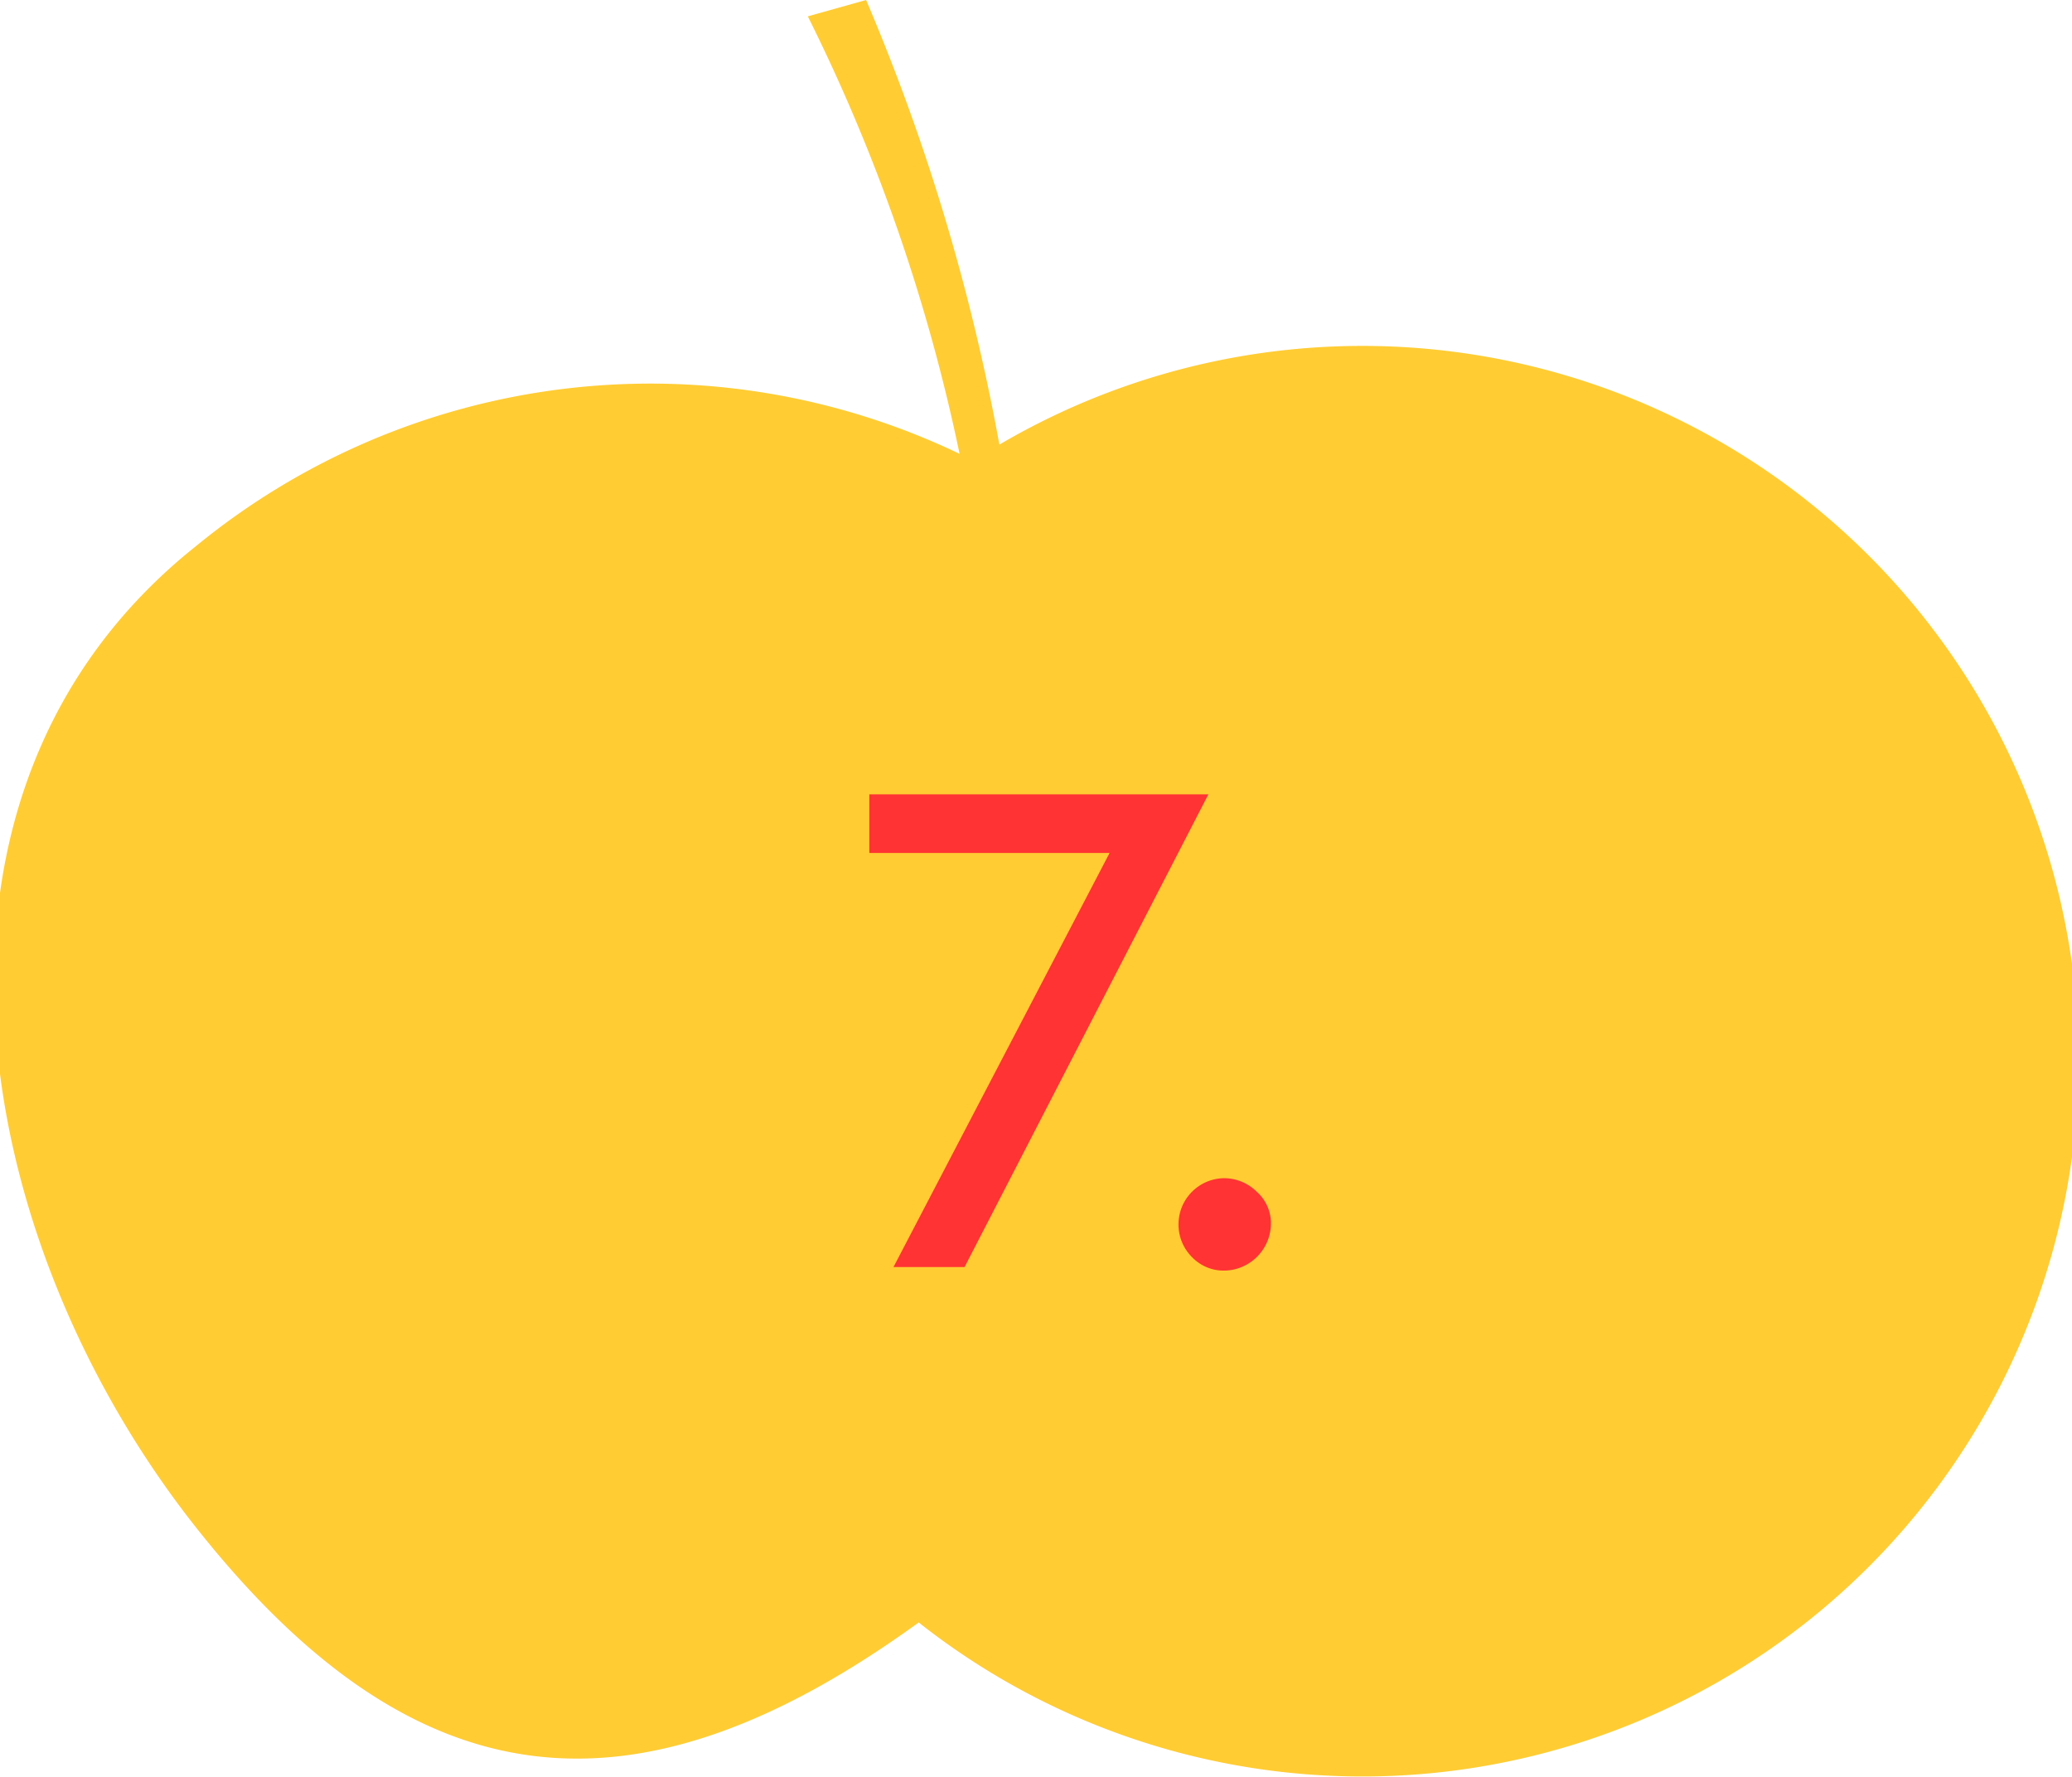 <svg xmlns="http://www.w3.org/2000/svg" viewBox="0 0 58.3 50"><defs><style>.cls-1{fill:#fc3;}.cls-2{fill:#f33;}</style></defs><g id="Ebene_1" data-name="Ebene 1"><path class="cls-1" d="M58.35,27.51a20.16,20.16,0,0,0-30.23-15A58.81,58.81,0,0,0,24.37,0L22.73.46A50.74,50.74,0,0,1,27,12.77a20.15,20.15,0,0,0-21.49,2.6c-8.67,6.91-6.41,19.57.08,27.7,6.13,7.69,12.29,8.35,20.26,2.58A20.15,20.15,0,0,0,58.35,27.51"/></g><g id="Text"><path class="cls-2" d="M24.46,22.35H34l-6.86,13.3h-2L31.22,24v0H24.46Z"/><path class="cls-2" d="M33.54,35.37a1.29,1.29,0,0,1-.38-.94,1.3,1.3,0,0,1,1.28-1.28,1.31,1.31,0,0,1,.92.38,1.18,1.18,0,0,1,.4.9,1.33,1.33,0,0,1-1.32,1.32A1.23,1.23,0,0,1,33.54,35.37Z"/></g></svg>